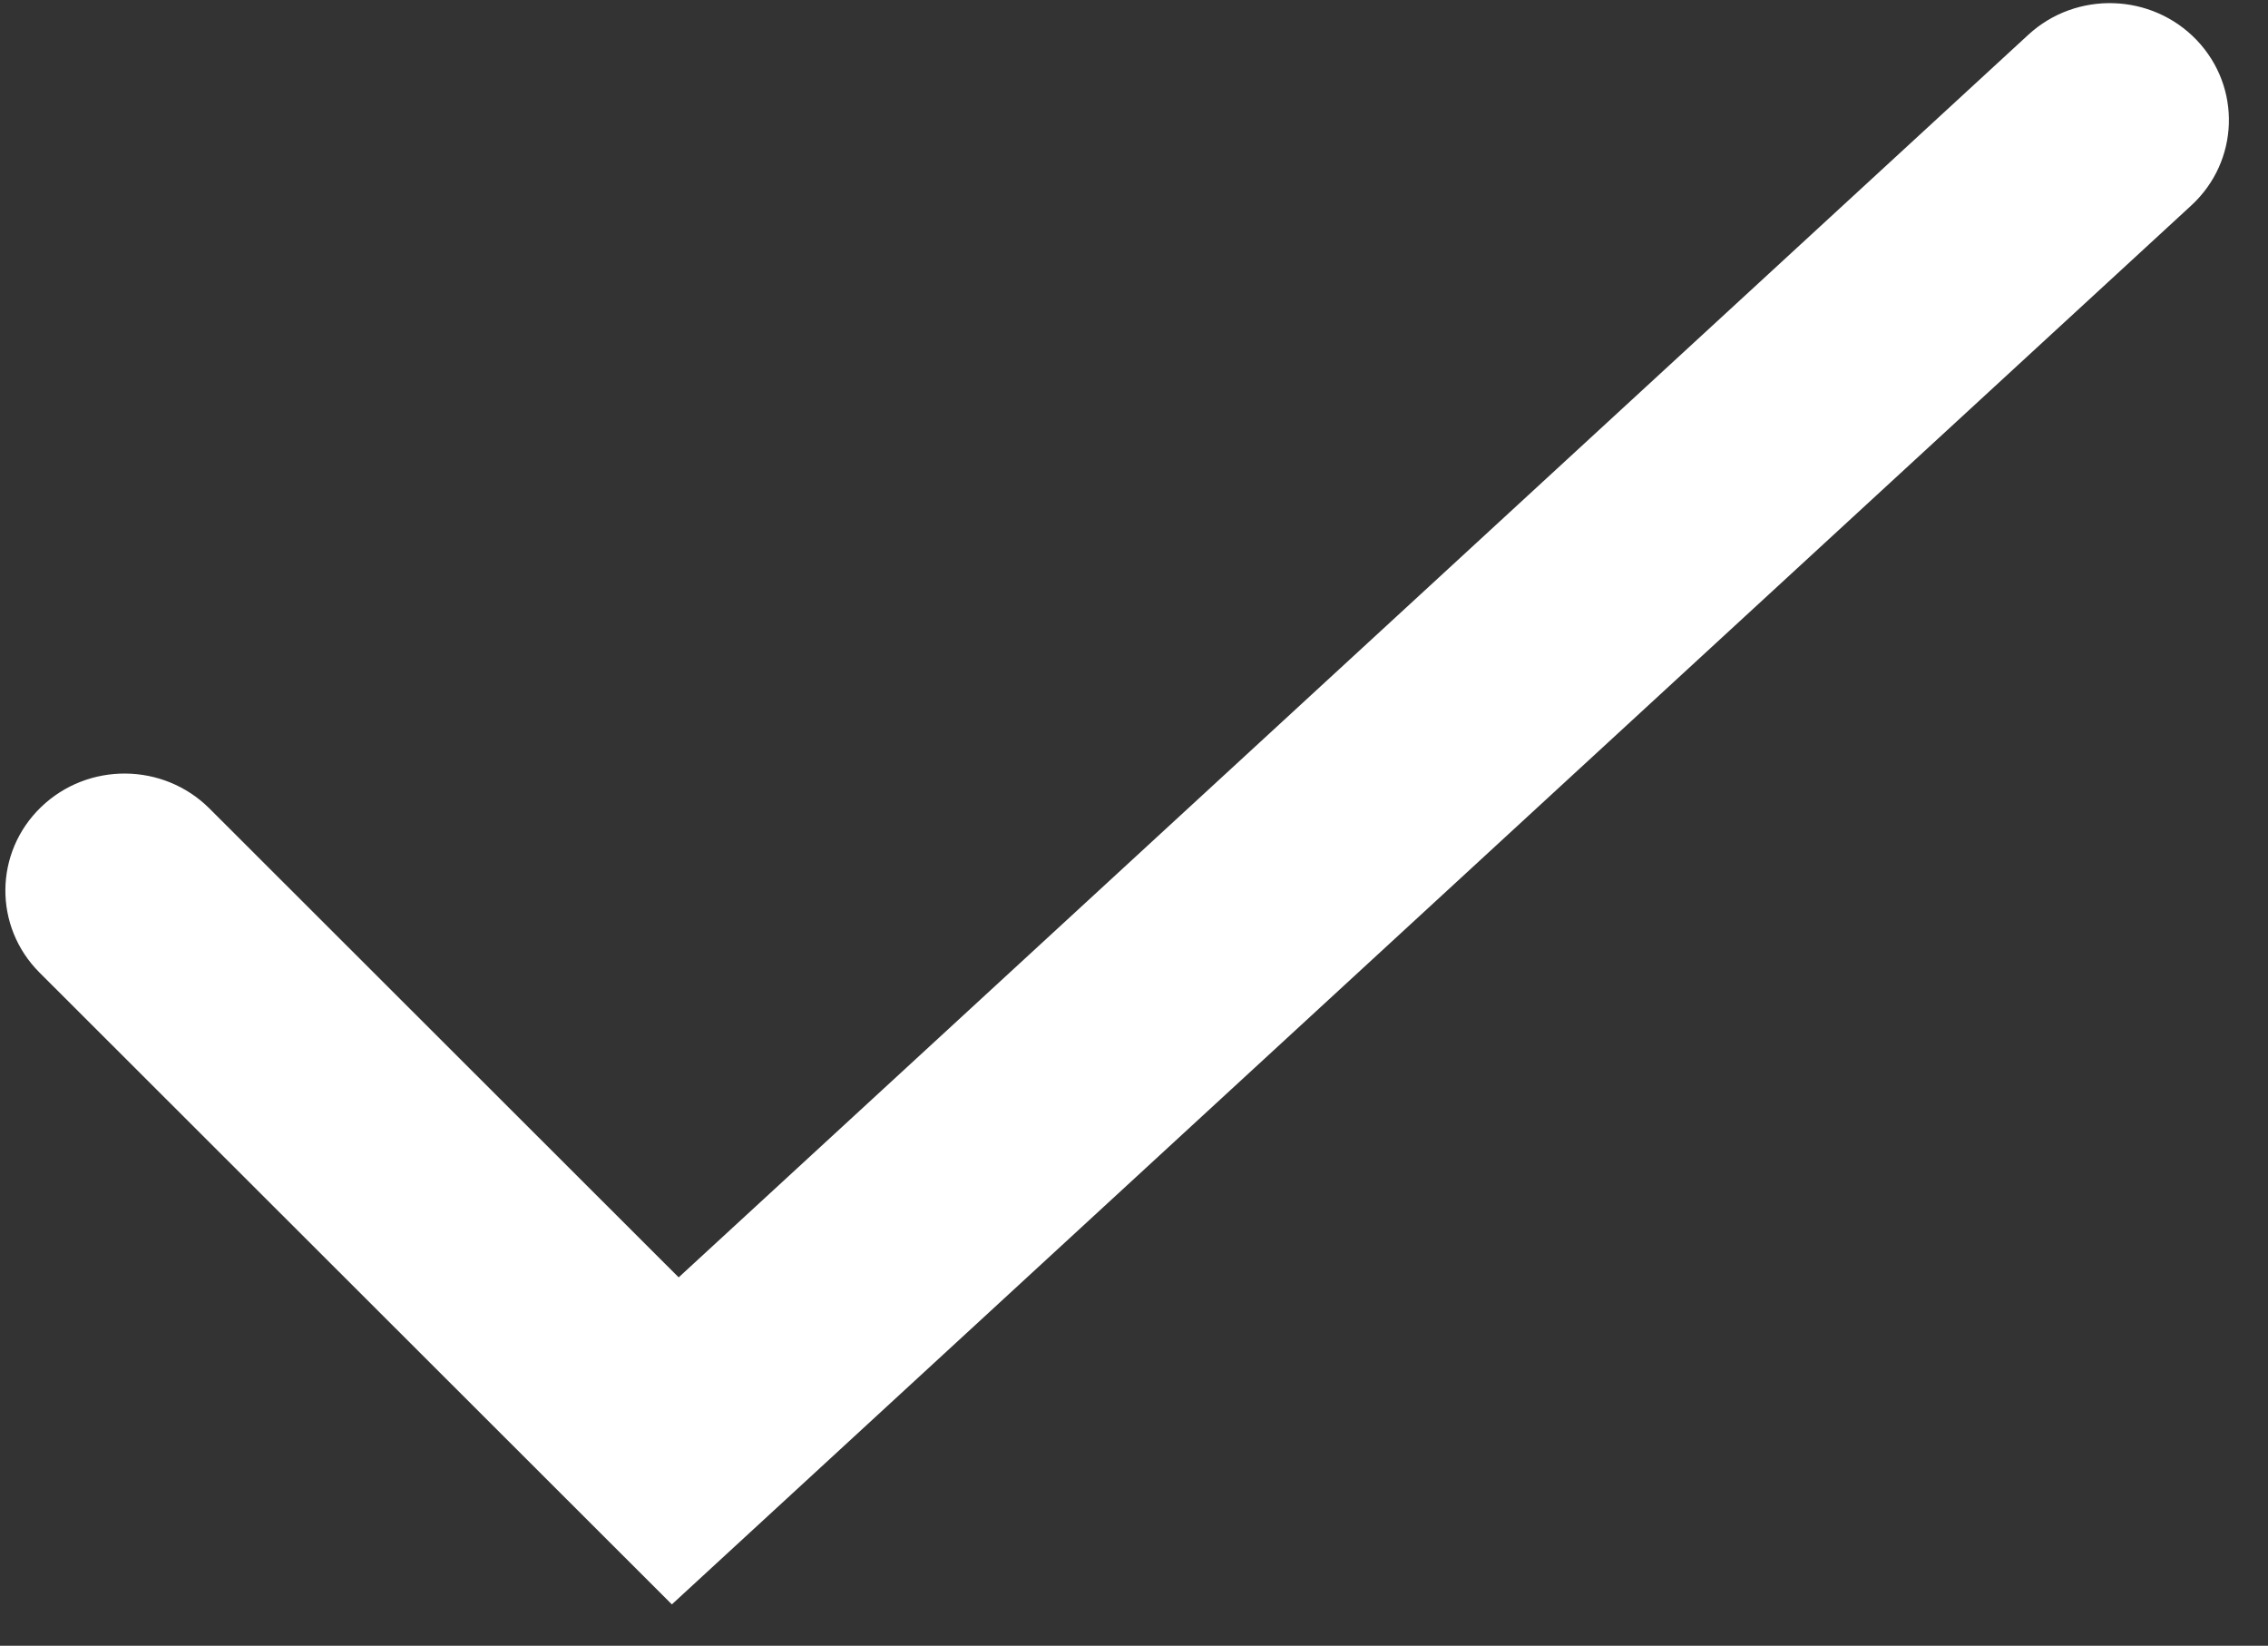 <svg width="51" height="37" viewBox="0 0 51 37" fill="none" xmlns="http://www.w3.org/2000/svg">
<rect x="0" y="0" width="51" height="37" fill="#333333" stroke="none"/>
<path fill-rule="evenodd" clip-rule="evenodd" d="M49.397 0.902C50.408 1.962 50.354 3.626 49.274 4.62L15.108 36.07L0.889 21.866C-0.148 20.83 -0.133 19.164 0.922 18.146C1.978 17.127 3.674 17.142 4.711 18.178L15.261 28.718L45.61 0.782C46.689 -0.212 48.385 -0.158 49.397 0.902Z" fill="white"/>
</svg>

